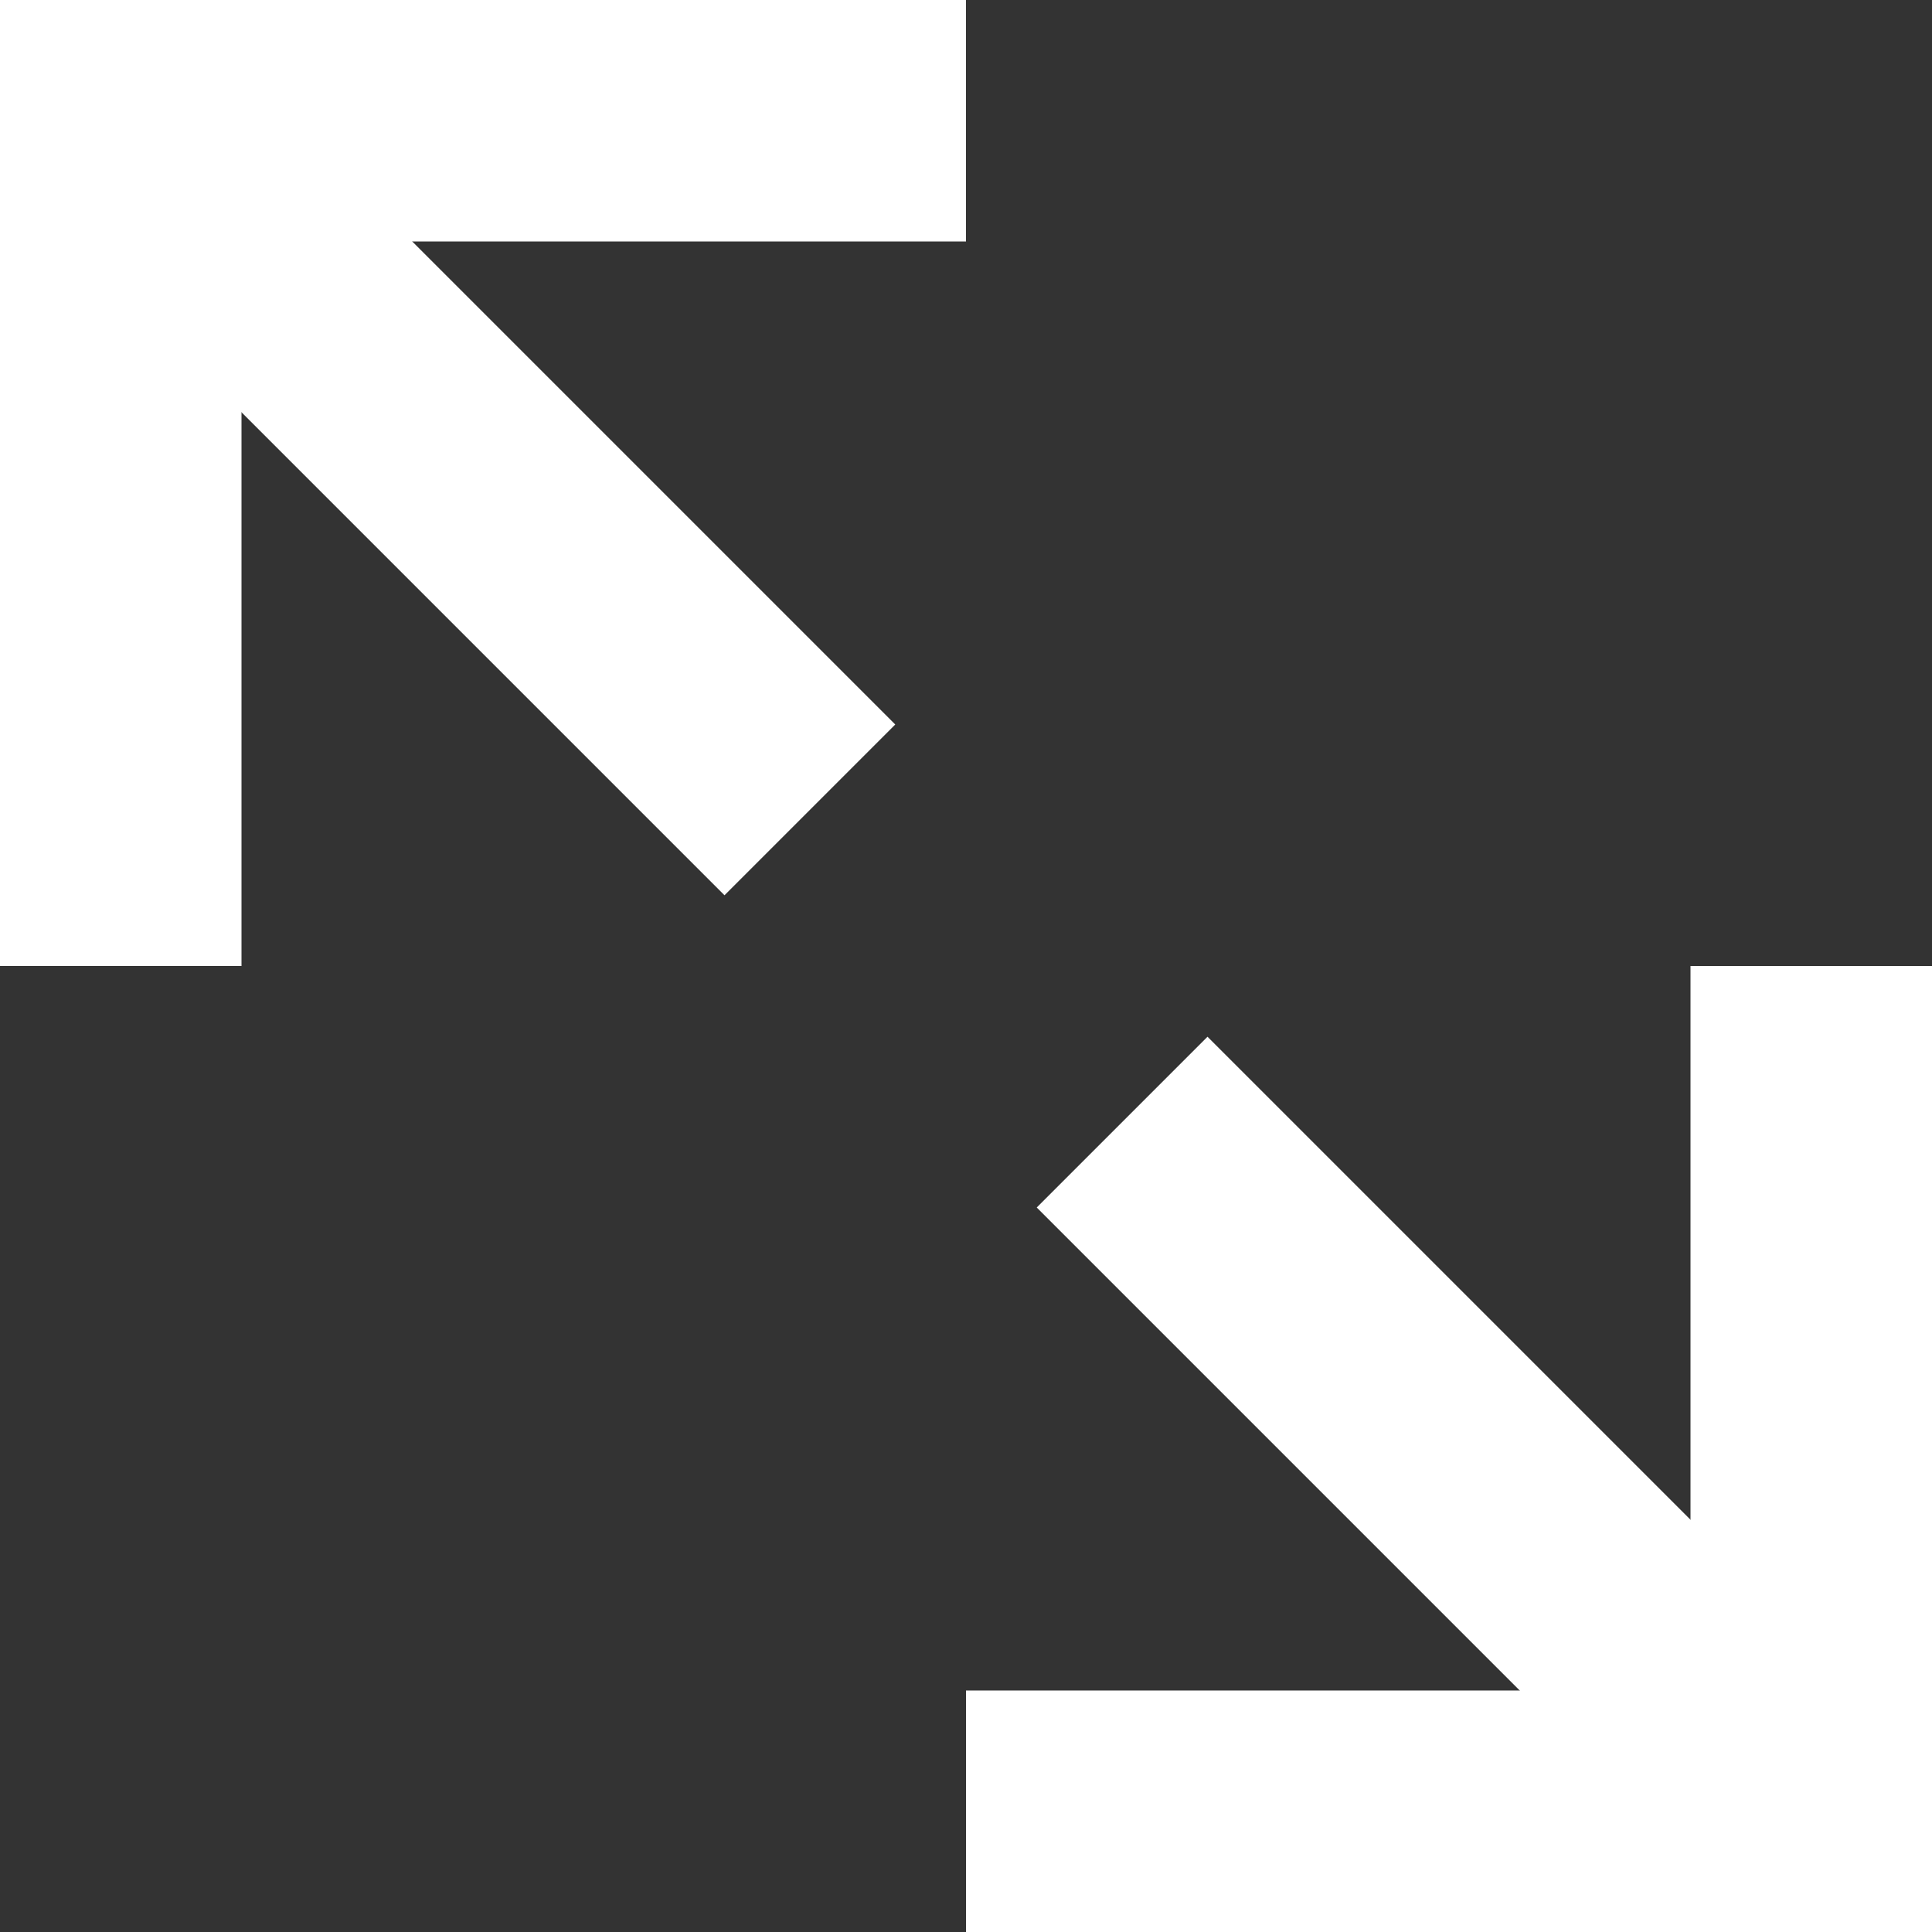 <?xml version="1.0" encoding="UTF-8"?>
<!DOCTYPE xml>

<svg xmlns="http://www.w3.org/2000/svg" width="32" height="32" stroke="#fff" stroke-width="4" stroke-linecap="square">
	<rect width="100%" height="100%" fill="#333333" stroke="none"/>
	<line x1="0" y1="0" x2="12" y2="12" />

	<line x1="2" y1="2" x2="2" y2="14" />
	<line x1="2" y1="2" x2="14" y2="2" />

	<line x1="20" y1="20" x2="32" y2="32" />

	<line x1="30" y1="30" x2="30" y2="18" />
	<line x1="30" y1="30" x2="18" y2="30" />
</svg>